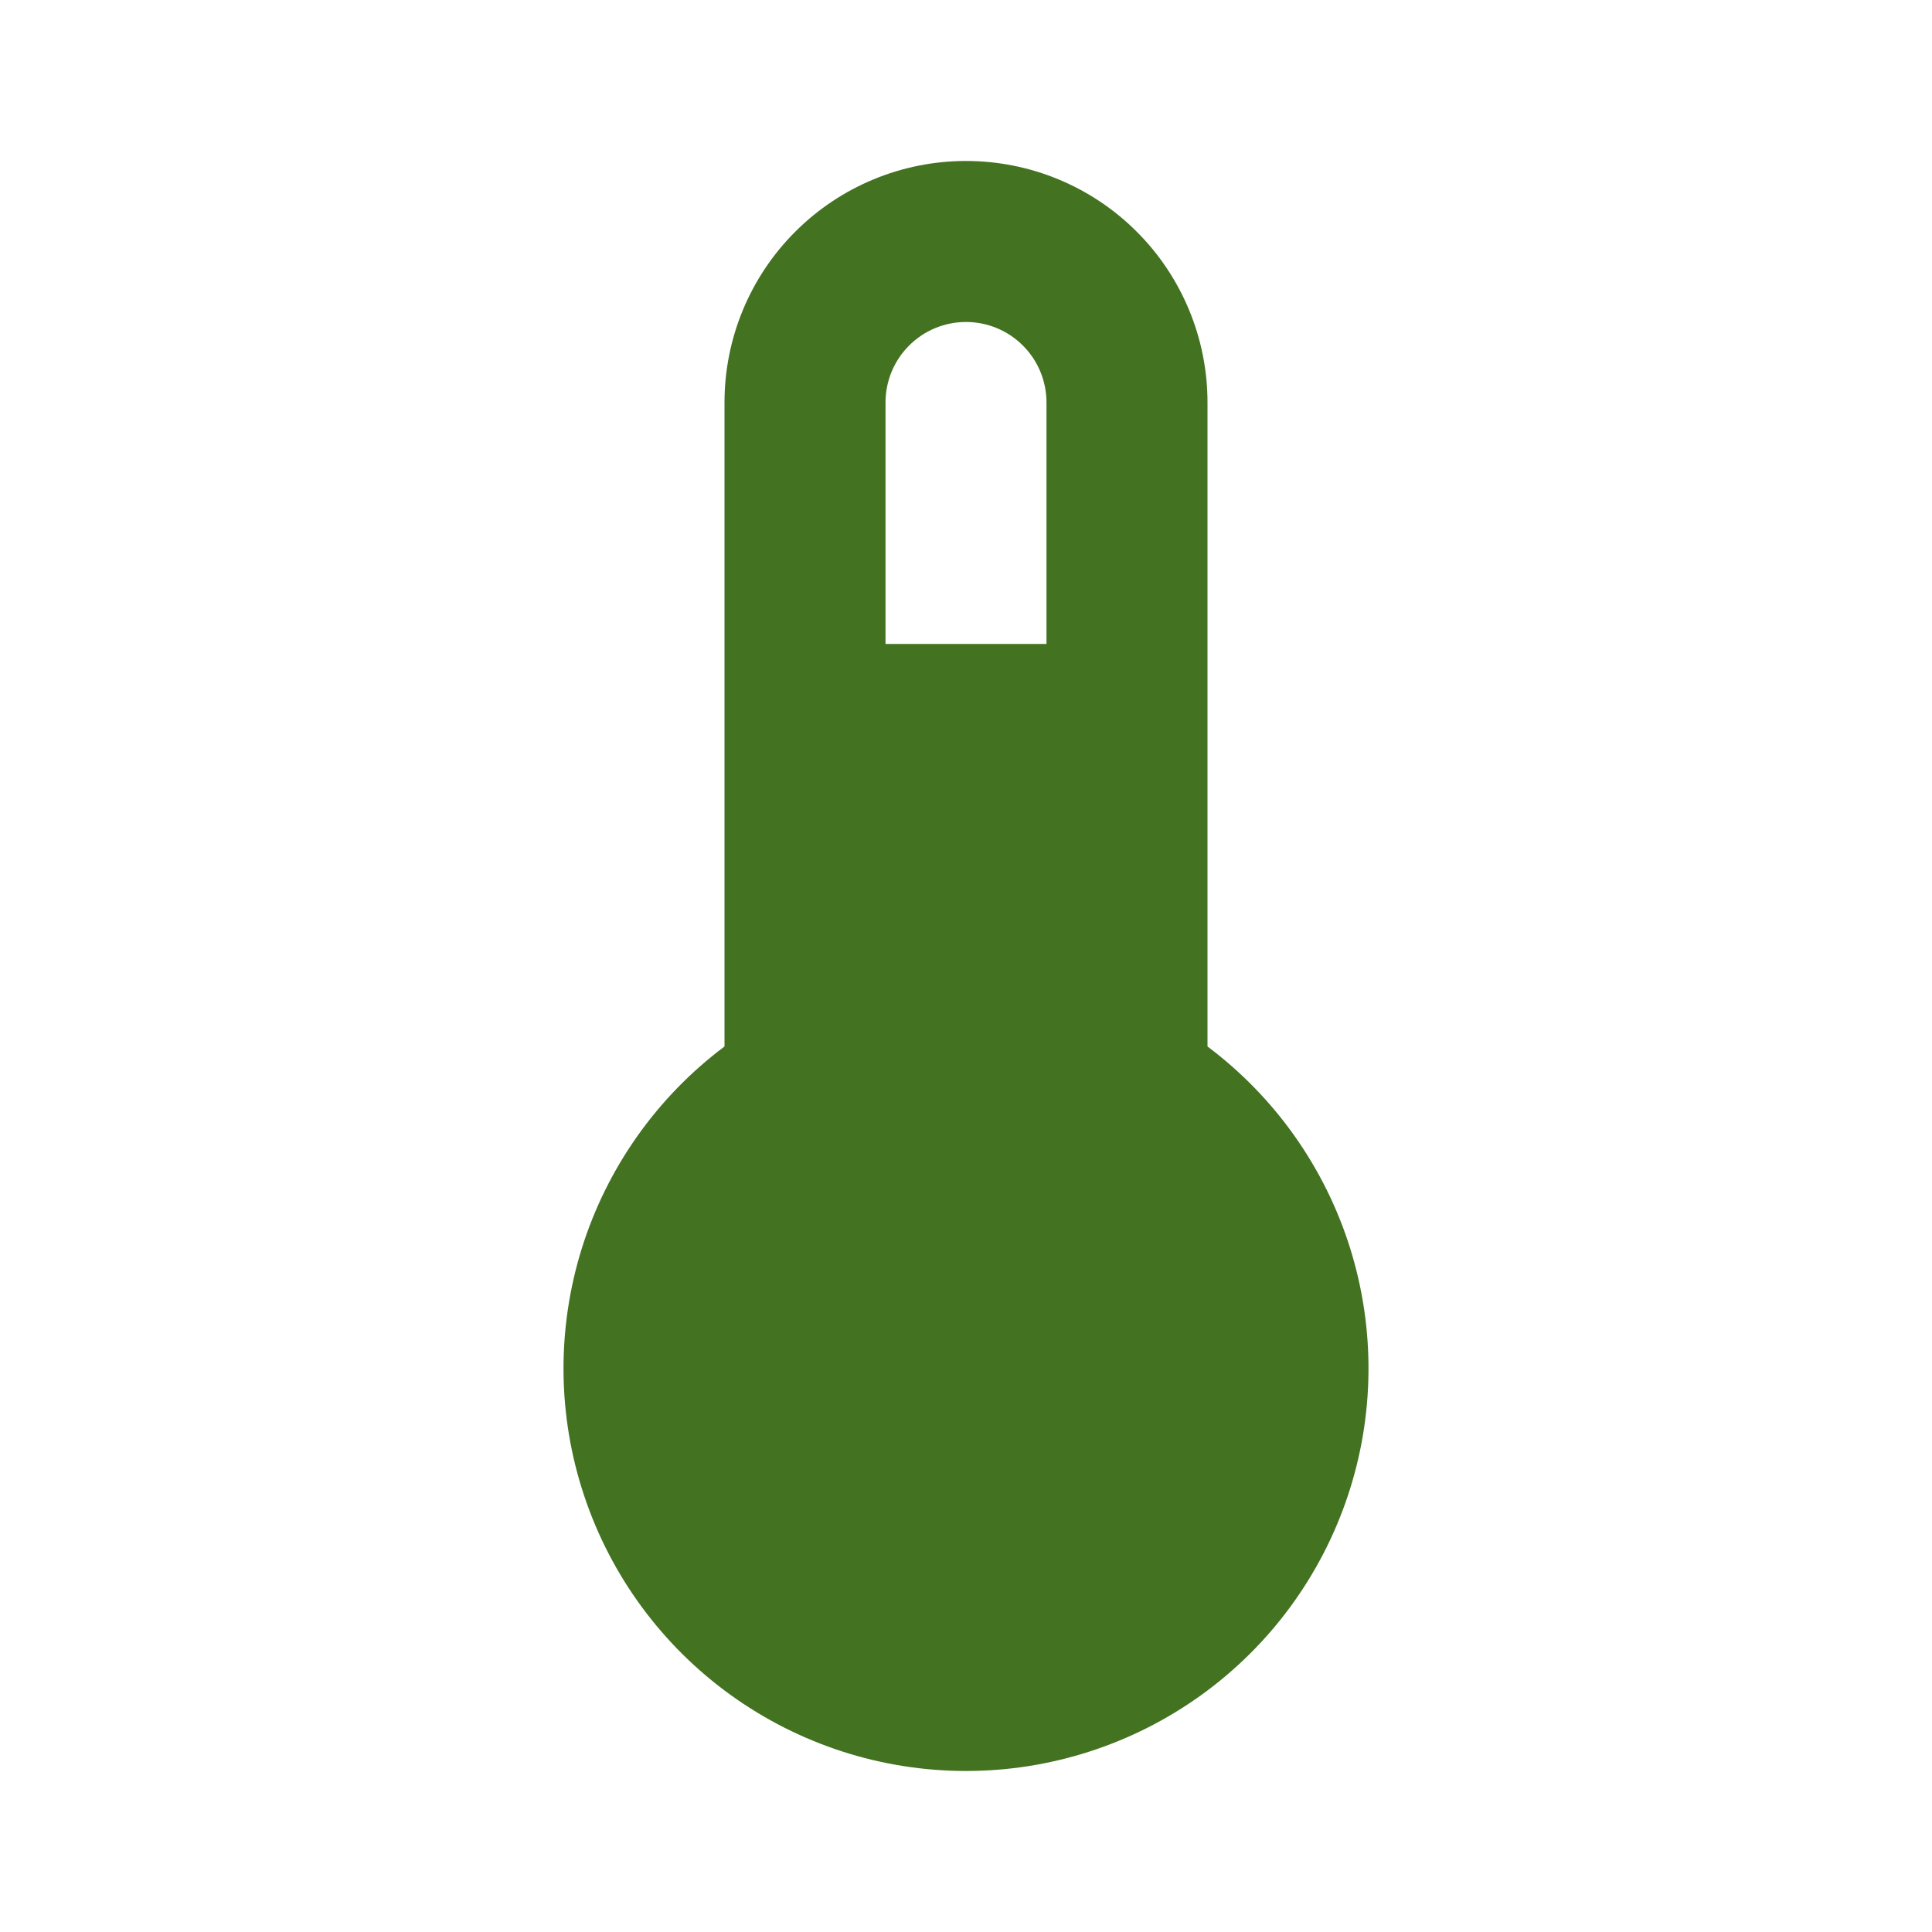 <svg width="44" height="44" viewBox="0 0 44 44" fill="none" xmlns="http://www.w3.org/2000/svg">
<path d="M27.5 23.833V9.166C27.5 7.707 26.921 6.308 25.889 5.277C24.858 4.245 23.459 3.666 22 3.666C20.541 3.666 19.142 4.245 18.111 5.277C17.079 6.308 16.5 7.707 16.5 9.166V23.833C14.961 24.987 13.824 26.596 13.25 28.433C12.677 30.269 12.695 32.24 13.304 34.065C13.912 35.89 15.079 37.477 16.64 38.602C18.201 39.727 20.076 40.333 22 40.333C23.924 40.333 25.799 39.727 27.36 38.602C28.921 37.477 30.088 35.89 30.696 34.065C31.305 32.24 31.323 30.269 30.75 28.433C30.176 26.596 29.039 24.987 27.5 23.833ZM22 7.333C22.486 7.333 22.953 7.526 23.296 7.87C23.64 8.213 23.833 8.68 23.833 9.166V14.666H20.167V9.166C20.167 8.68 20.36 8.213 20.704 7.87C21.047 7.526 21.514 7.333 22 7.333Z" fill="#437221"/>
</svg>
